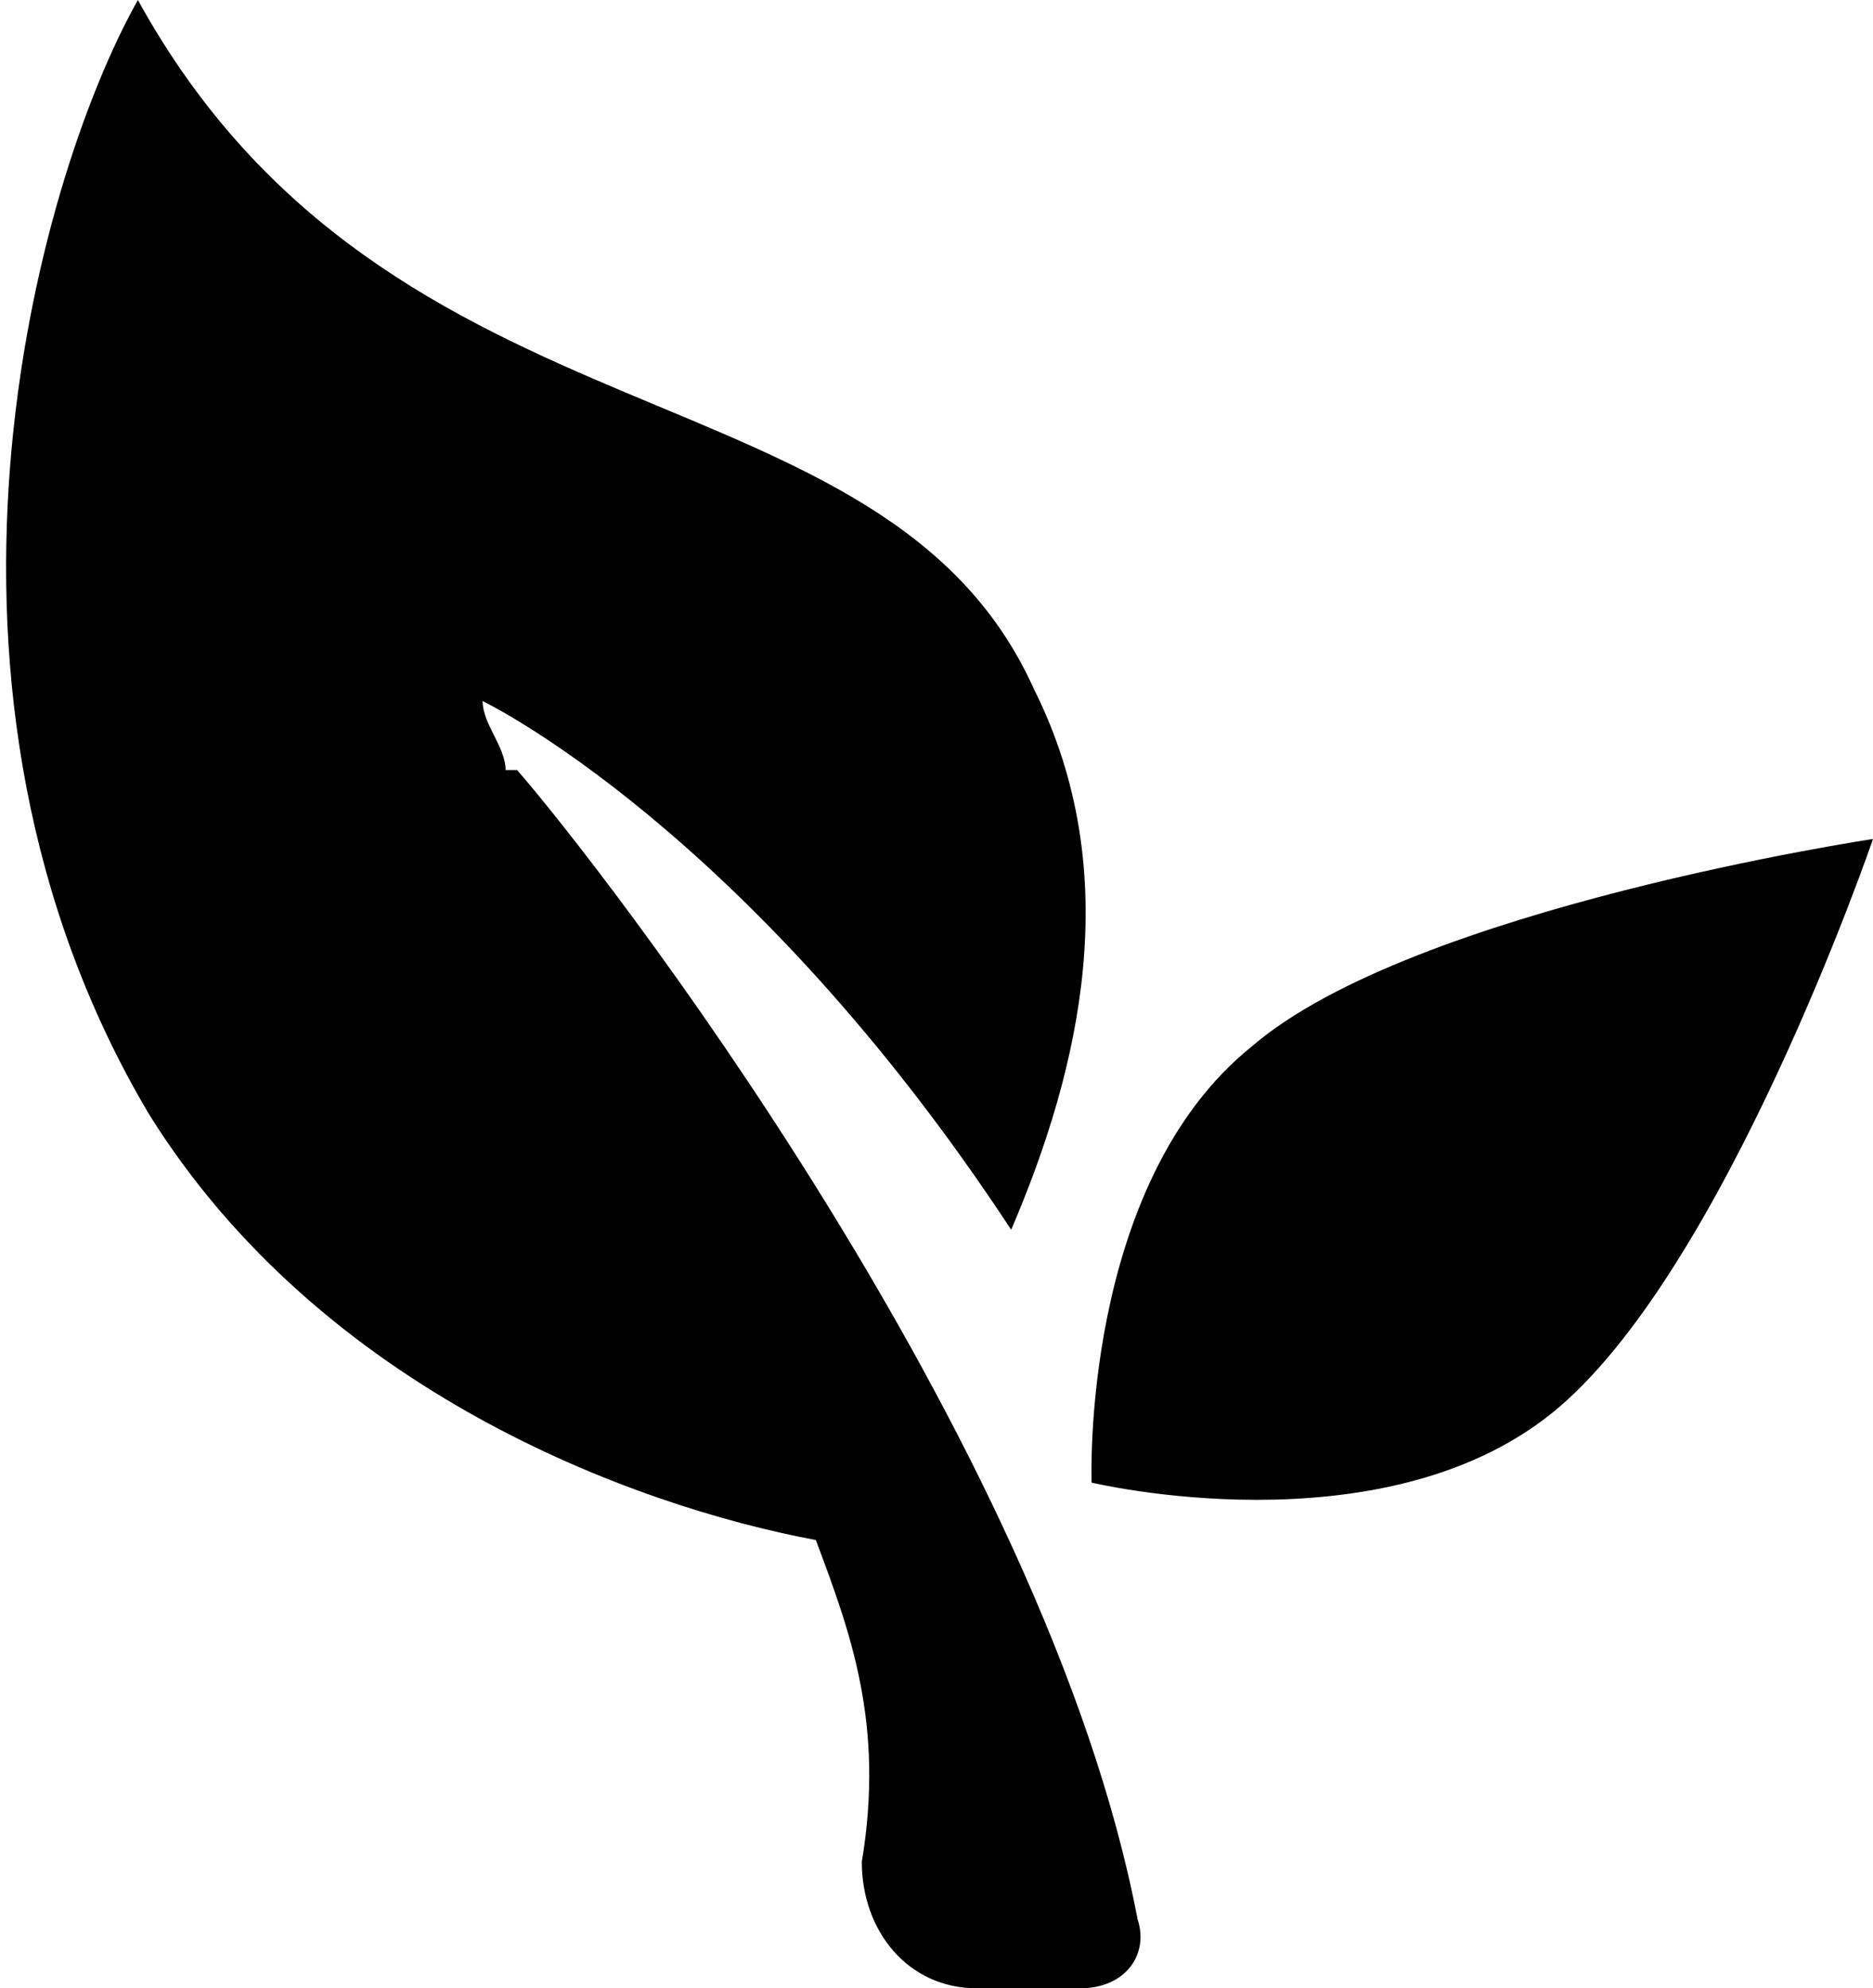 <svg xmlns="http://www.w3.org/2000/svg" id="uuid-4ebafa06-9246-49d9-8a83-7fbdae07c40f" viewBox="0 0 16.3 17.3"><g id="uuid-44f9857e-aa47-4c11-a0a2-de1689bd9881"><path d="M4.4,6.7c0-.2-.2-.4-.2-.6,0,0,2.3,1.1,4.6,4.6.6-1.4,1-3.1.2-4.7C7.7,3.1,3.4,4,1.2,0c-.9,1.6-2.1,6,.1,9.7,1.5,2.4,4.2,3.4,5.8,3.7.3.8.6,1.6.4,2.8,0,.6.4,1.1,1,1.1h.9c.4,0,.6-.3.5-.6-.8-4.2-4.7-9.2-5.4-10Z"></path><path d="M10.9,9.1c-1.5,1.2-1.4,3.8-1.4,3.8,0,0,2.5.6,4-.6,1.5-1.2,2.8-5,2.8-5,0,0-4,.6-5.4,1.8Z"></path></g></svg>